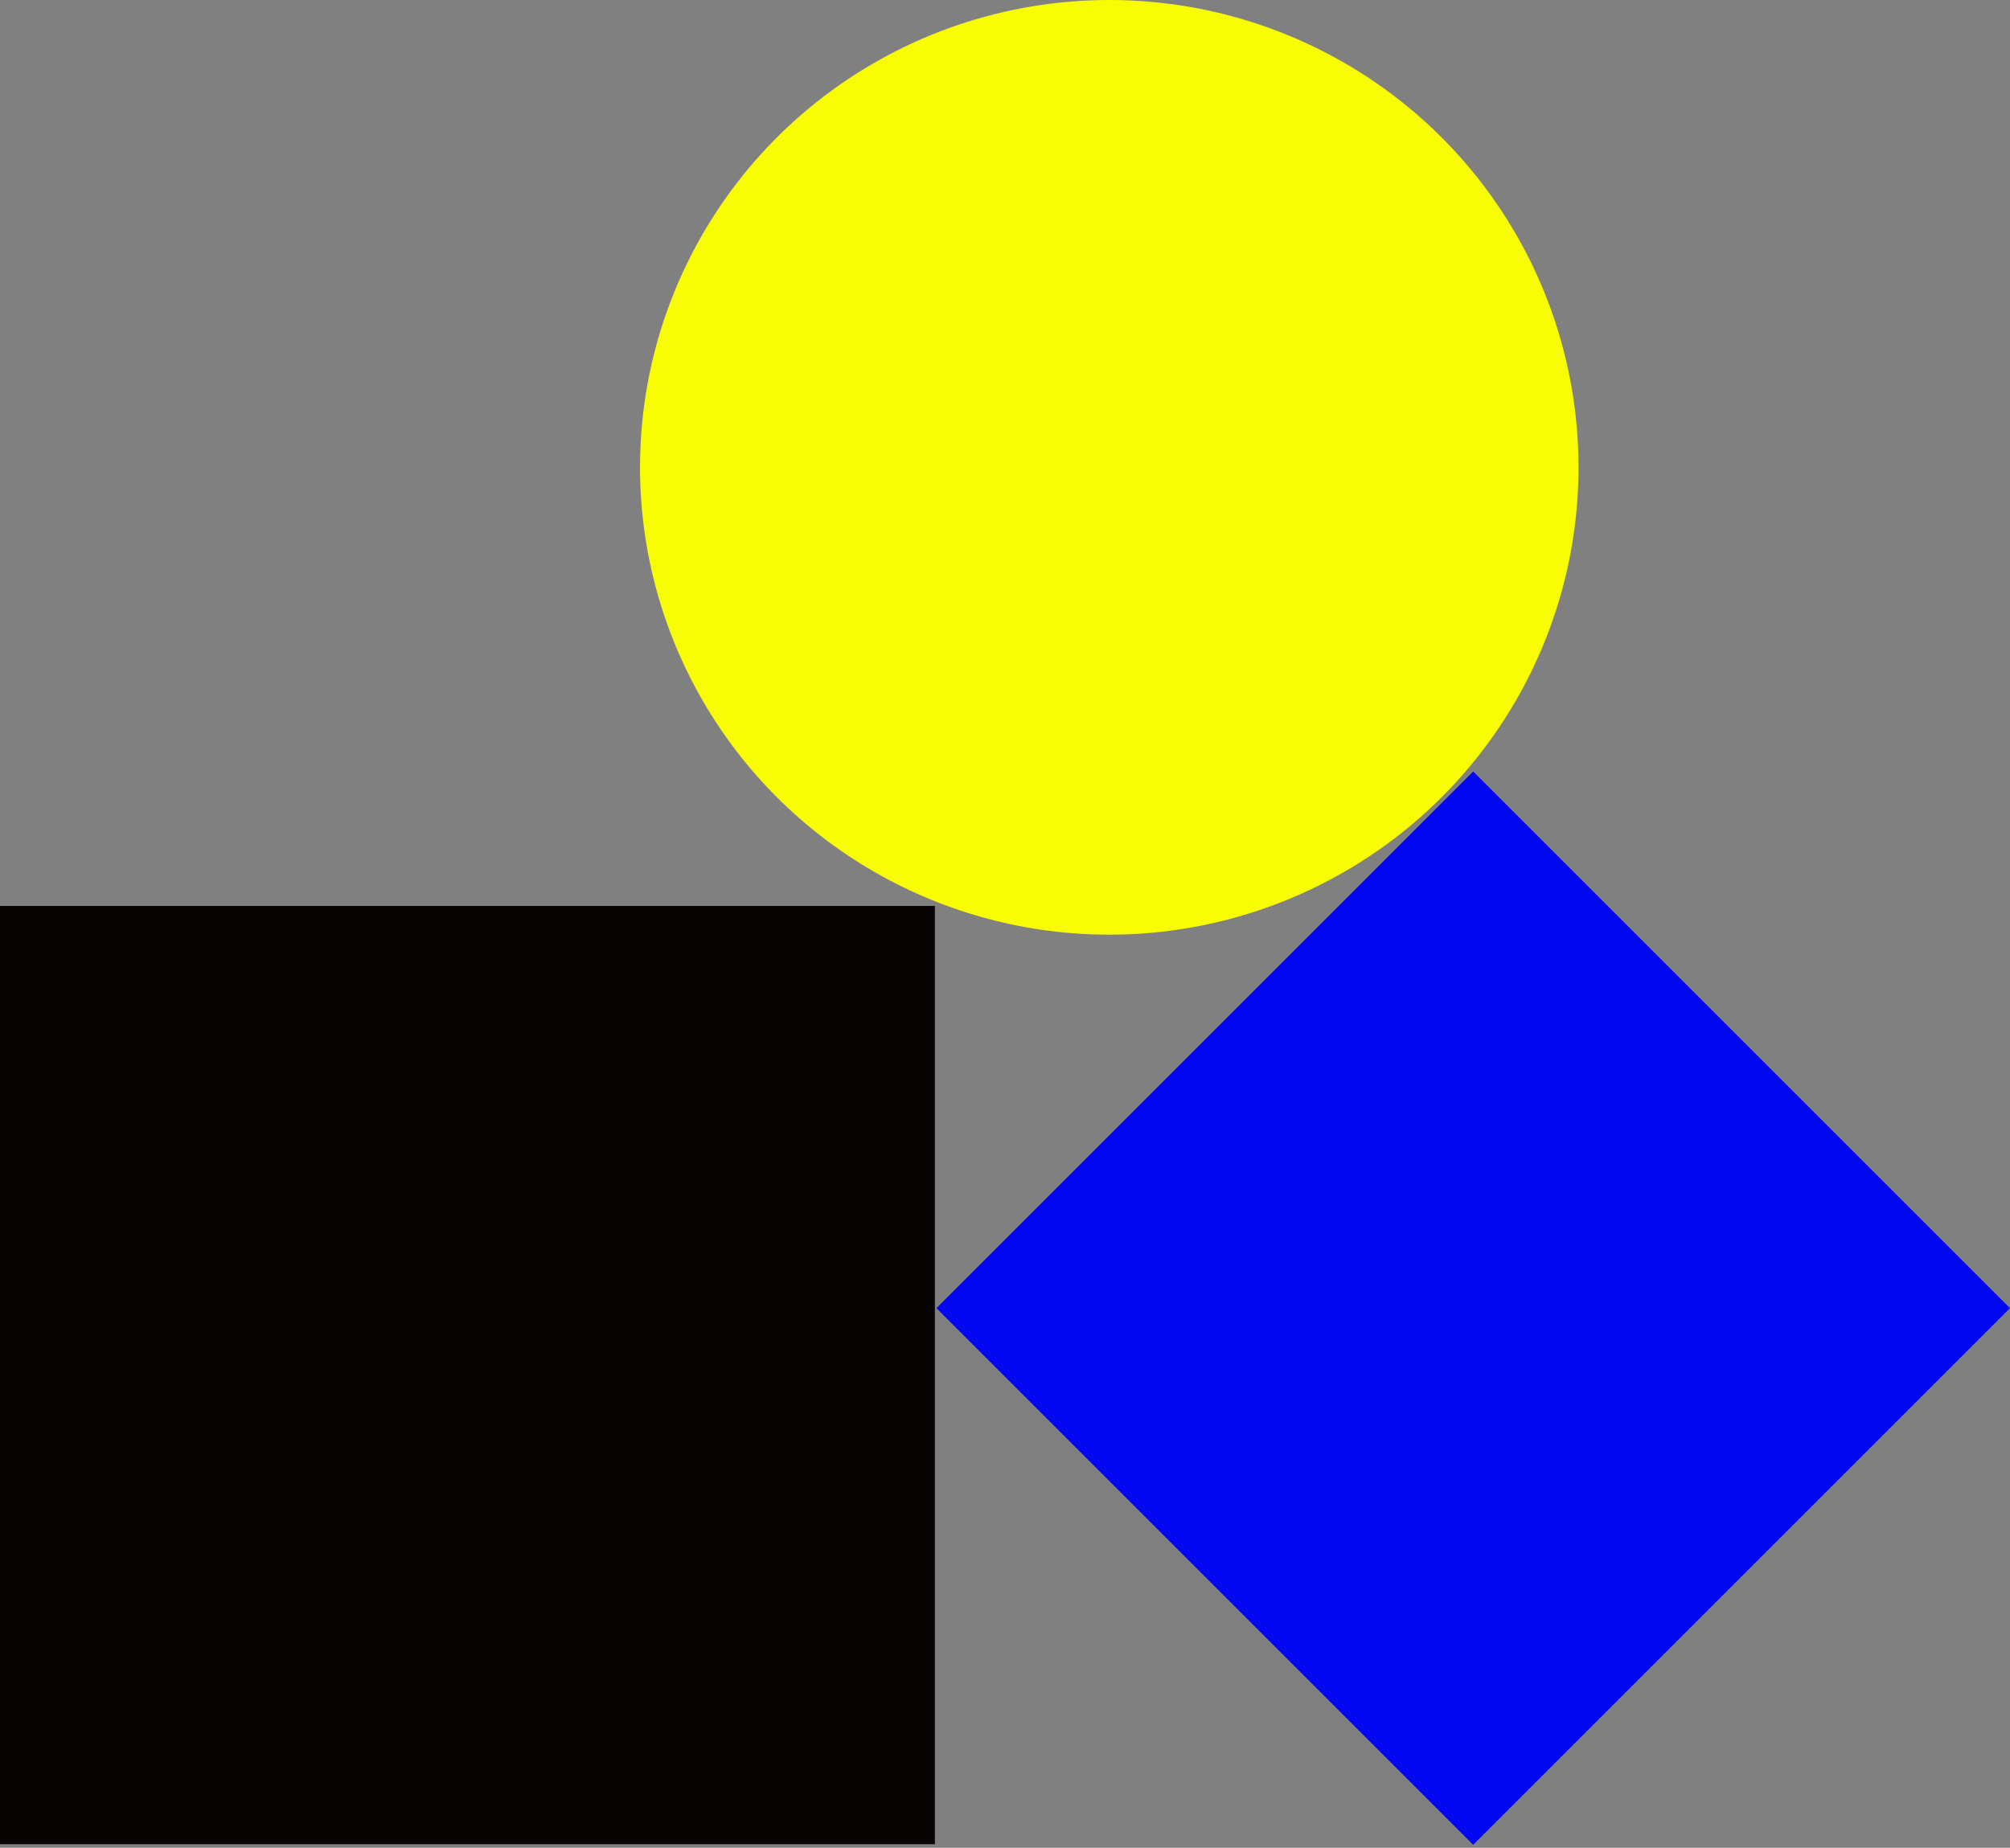 <svg width="559" height="514" viewBox="0 0 559 514" fill="none" xmlns="http://www.w3.org/2000/svg">
<rect x="0" y="0" width="559" height="514" fill="#808080" stroke="none"/>
<rect x="260.426" y="363.883" width="211.124" height="211.124" transform="rotate(-45 260.426 363.883)" fill="#0408F2"/>
<rect y="252" width="260" height="261" fill="#080404"/>
<ellipse cx="308.5" cy="130" rx="130.5" ry="130" fill="#F9FD03"/>
</svg>
